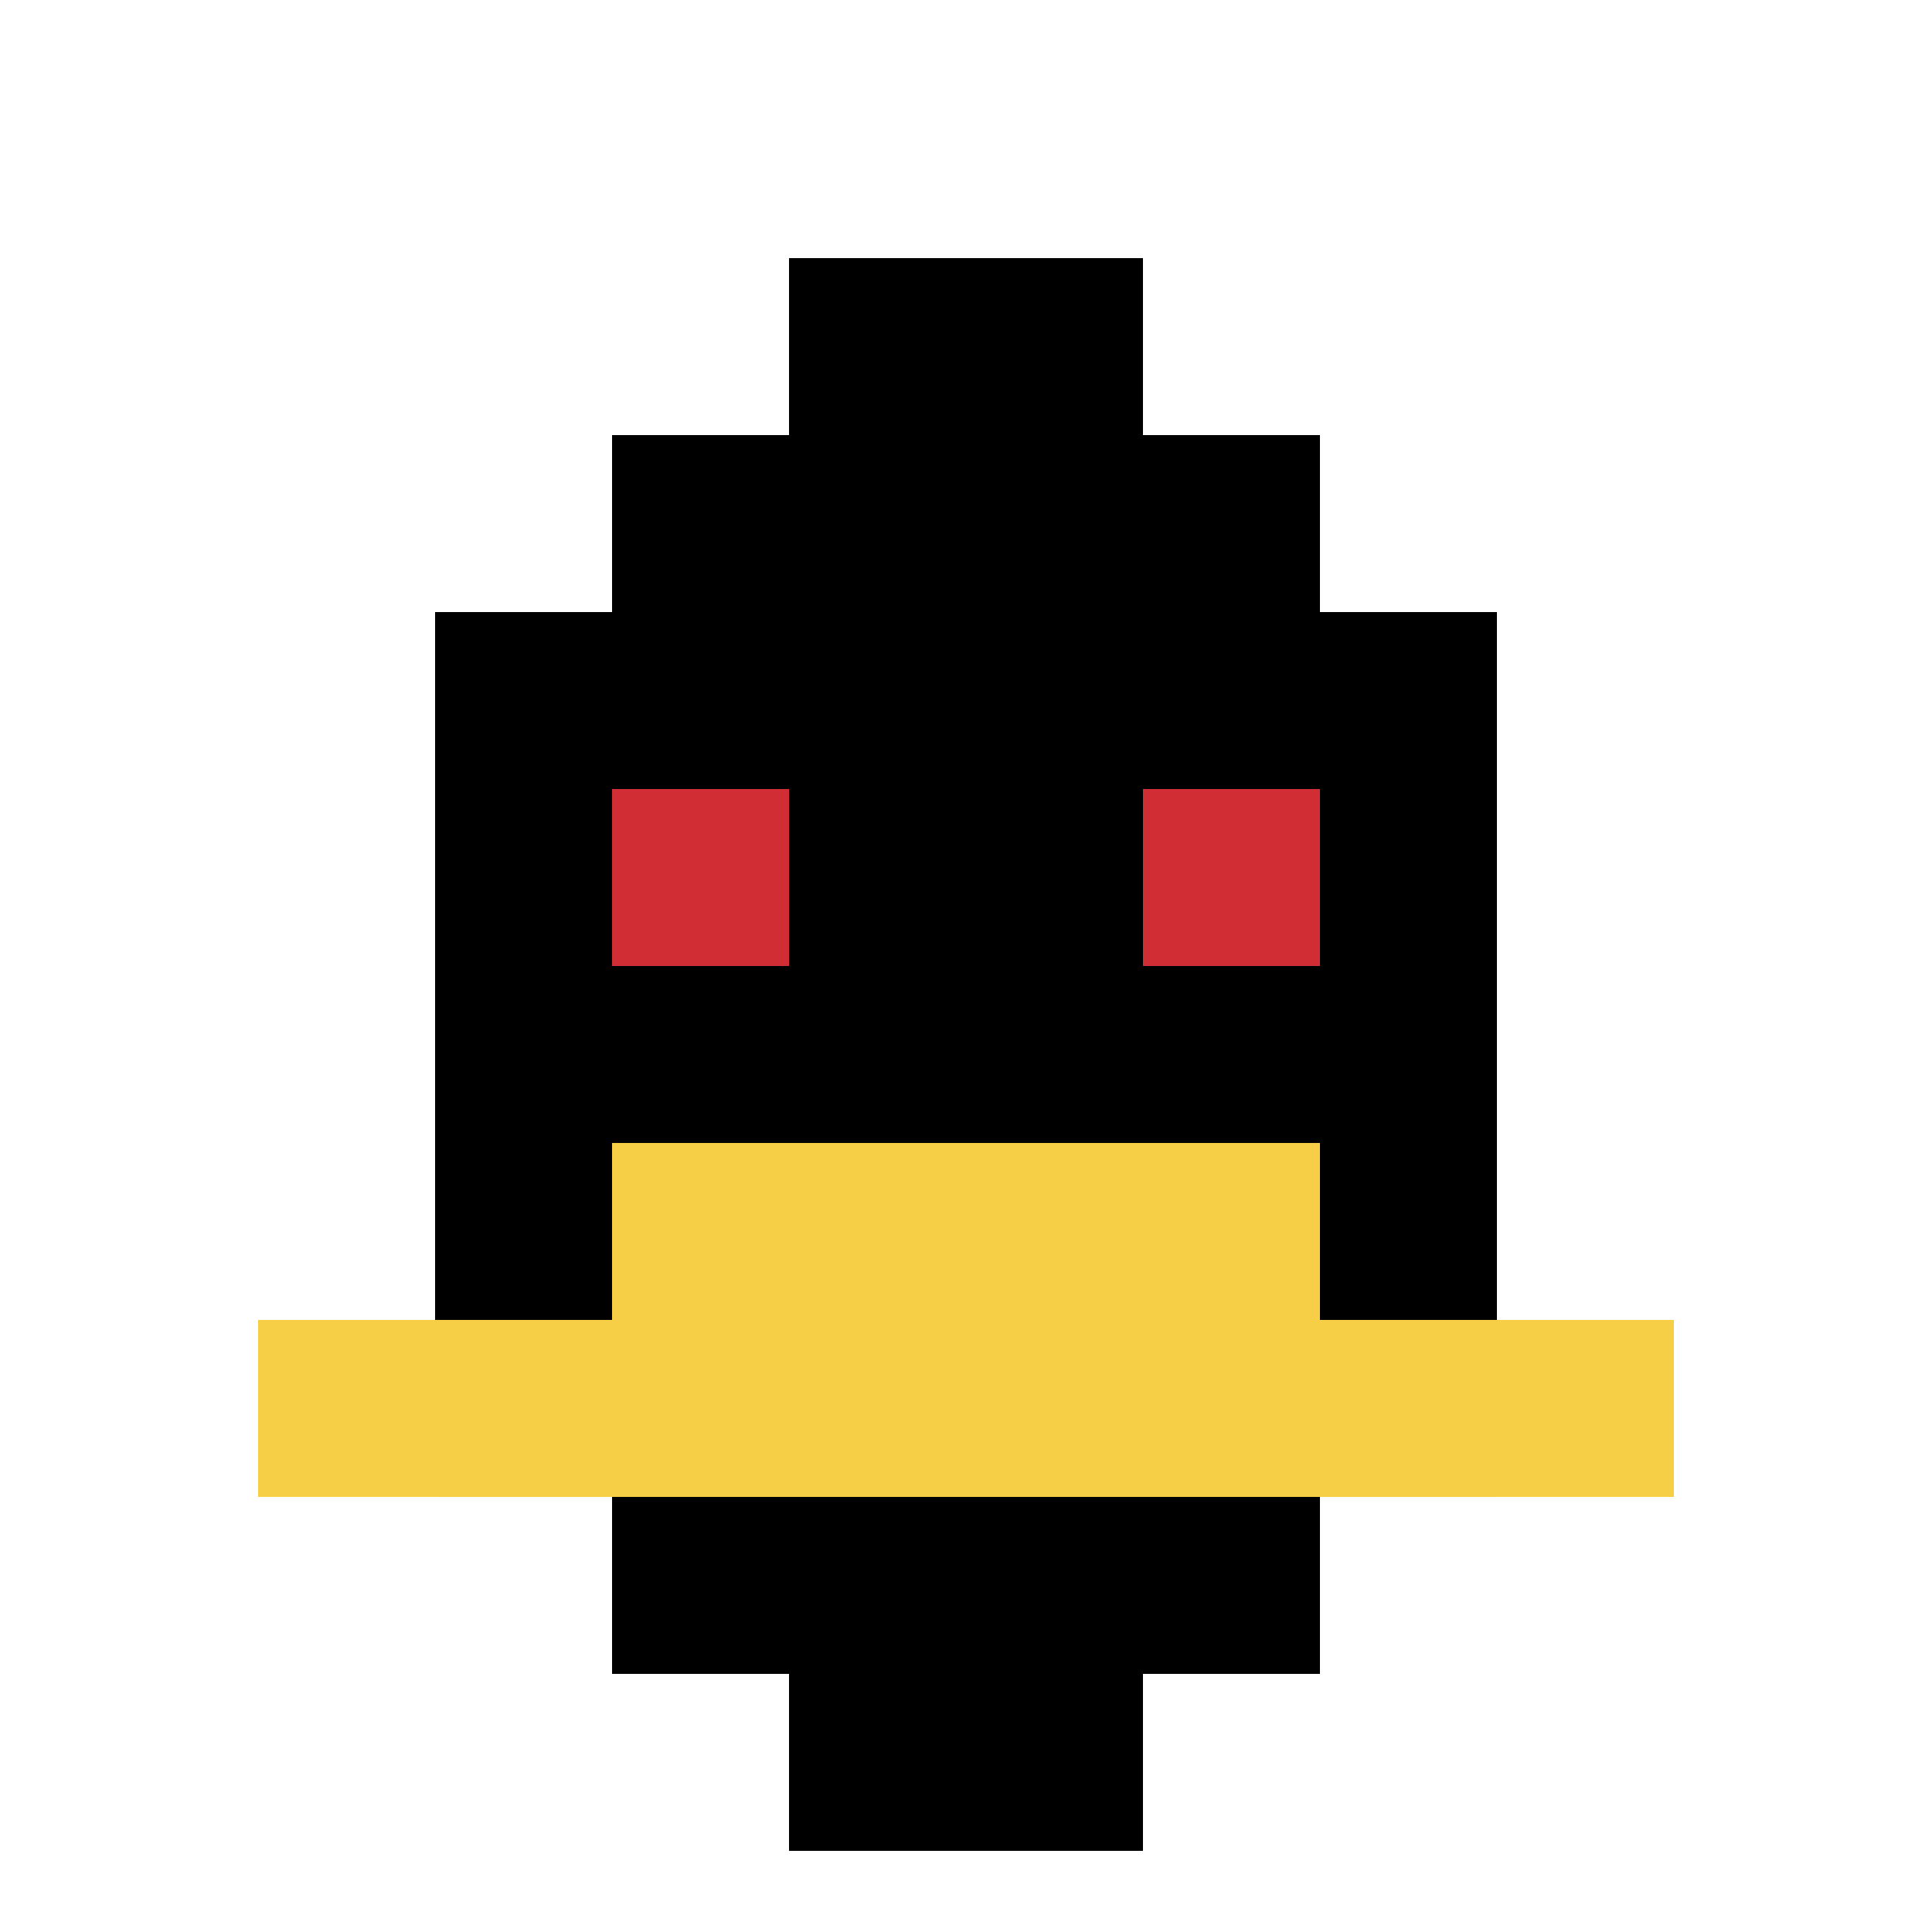 <svg xmlns="http://www.w3.org/2000/svg" version="1.1" width="762" height="762"><title>'goose-pfp-422872' by Dmitri Cherniak</title><desc>seed=422872
backgroundColor=#ffffff
padding=40
innerPadding=32
timeout=1900
dimension=1
border=false
Save=function(){return n.handleSave()}
frame=1

Rendered at Sun Sep 15 2024 20:26:05 GMT+0800 (中国标准时间)
Generated in 1ms
</desc><defs></defs><rect width="100%" height="100%" fill="#ffffff"></rect><g><g id="0-0"><rect x="32" y="32" height="698" width="698" fill="#ffffff"></rect><g><rect id="32-32-3-2-4-7" x="241.4" y="171.6" width="279.2" height="488.6" fill="#000000"></rect><rect id="32-32-2-3-6-5" x="171.6" y="241.4" width="418.8" height="349" fill="#000000"></rect><rect id="32-32-4-8-2-2" x="311.2" y="590.4" width="139.6" height="139.6" fill="#000000"></rect><rect id="32-32-1-7-8-1" x="101.8" y="520.6" width="558.4" height="69.8" fill="#F7CF46"></rect><rect id="32-32-3-6-4-2" x="241.4" y="450.8" width="279.2" height="139.6" fill="#F7CF46"></rect><rect id="32-32-3-4-1-1" x="241.4" y="311.2" width="69.8" height="69.8" fill="#D12D35"></rect><rect id="32-32-6-4-1-1" x="450.8" y="311.2" width="69.8" height="69.8" fill="#D12D35"></rect><rect id="32-32-4-1-2-2" x="311.2" y="101.8" width="139.6" height="139.6" fill="#000000"></rect></g><rect x="32" y="32" stroke="white" stroke-width="0" height="698" width="698" fill="none"></rect></g></g></svg>